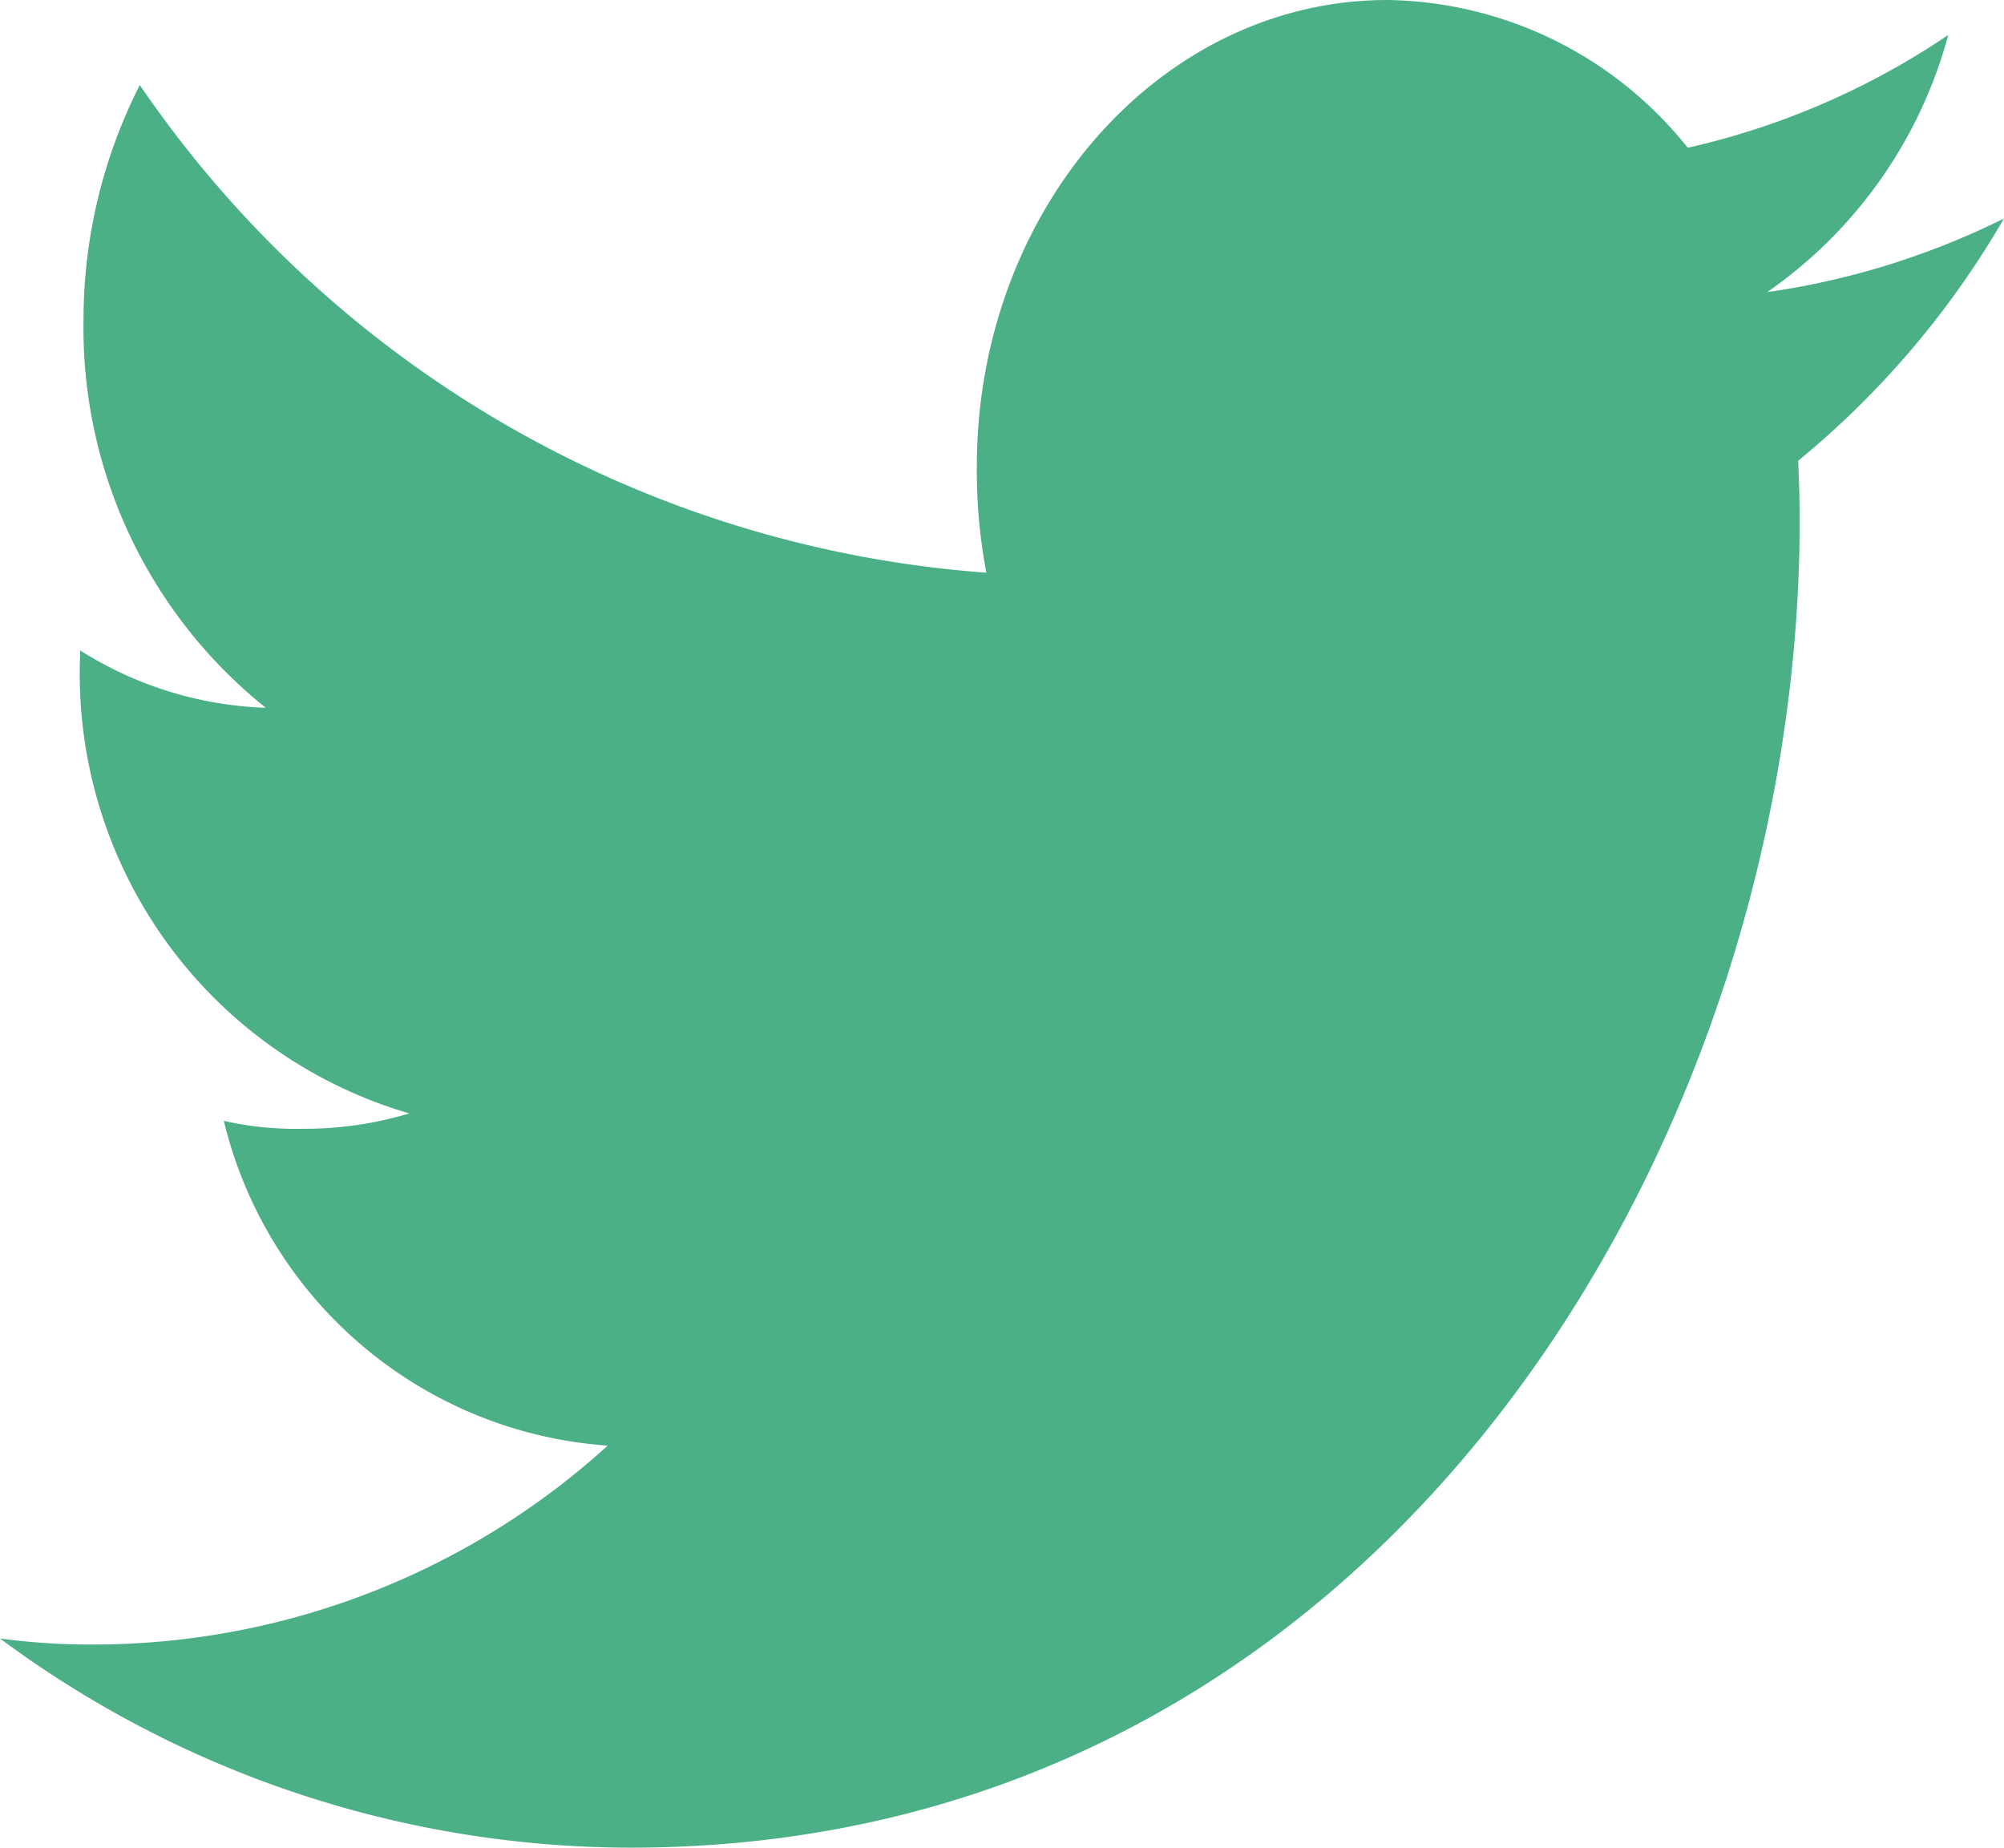 <svg id="Groupe_1729" data-name="Groupe 1729" xmlns="http://www.w3.org/2000/svg" width="22.938" height="21.145" viewBox="0 0 22.938 21.145">
  <path id="Tracé_2189" data-name="Tracé 2189" d="M22.938,50.5a8.914,8.914,0,0,1-2.71.843A5.24,5.24,0,0,0,22.3,48.4a8.755,8.755,0,0,1-2.982,1.291A4.473,4.473,0,0,0,15.881,48c-2.6,0-4.7,2.4-4.7,5.337a6.207,6.207,0,0,0,.109,1.217A12.866,12.866,0,0,1,1.6,48.973a5.933,5.933,0,0,0-.644,2.7A5.563,5.563,0,0,0,3.042,56.1a4.23,4.23,0,0,1-2.125-.657V55.5a5.239,5.239,0,0,0,3.768,5.242,4.17,4.17,0,0,1-1.233.176,3.68,3.68,0,0,1-.89-.091,4.868,4.868,0,0,0,4.394,3.717,8.764,8.764,0,0,1-5.831,2.276A7.776,7.776,0,0,1,0,66.751a12.128,12.128,0,0,0,7.214,2.394c8.654,0,13.385-8.133,13.385-15.182,0-.236-.007-.464-.017-.69A10.175,10.175,0,0,0,22.938,50.5Z" transform="translate(0 -48)" fill="#4cb087"/>
</svg>